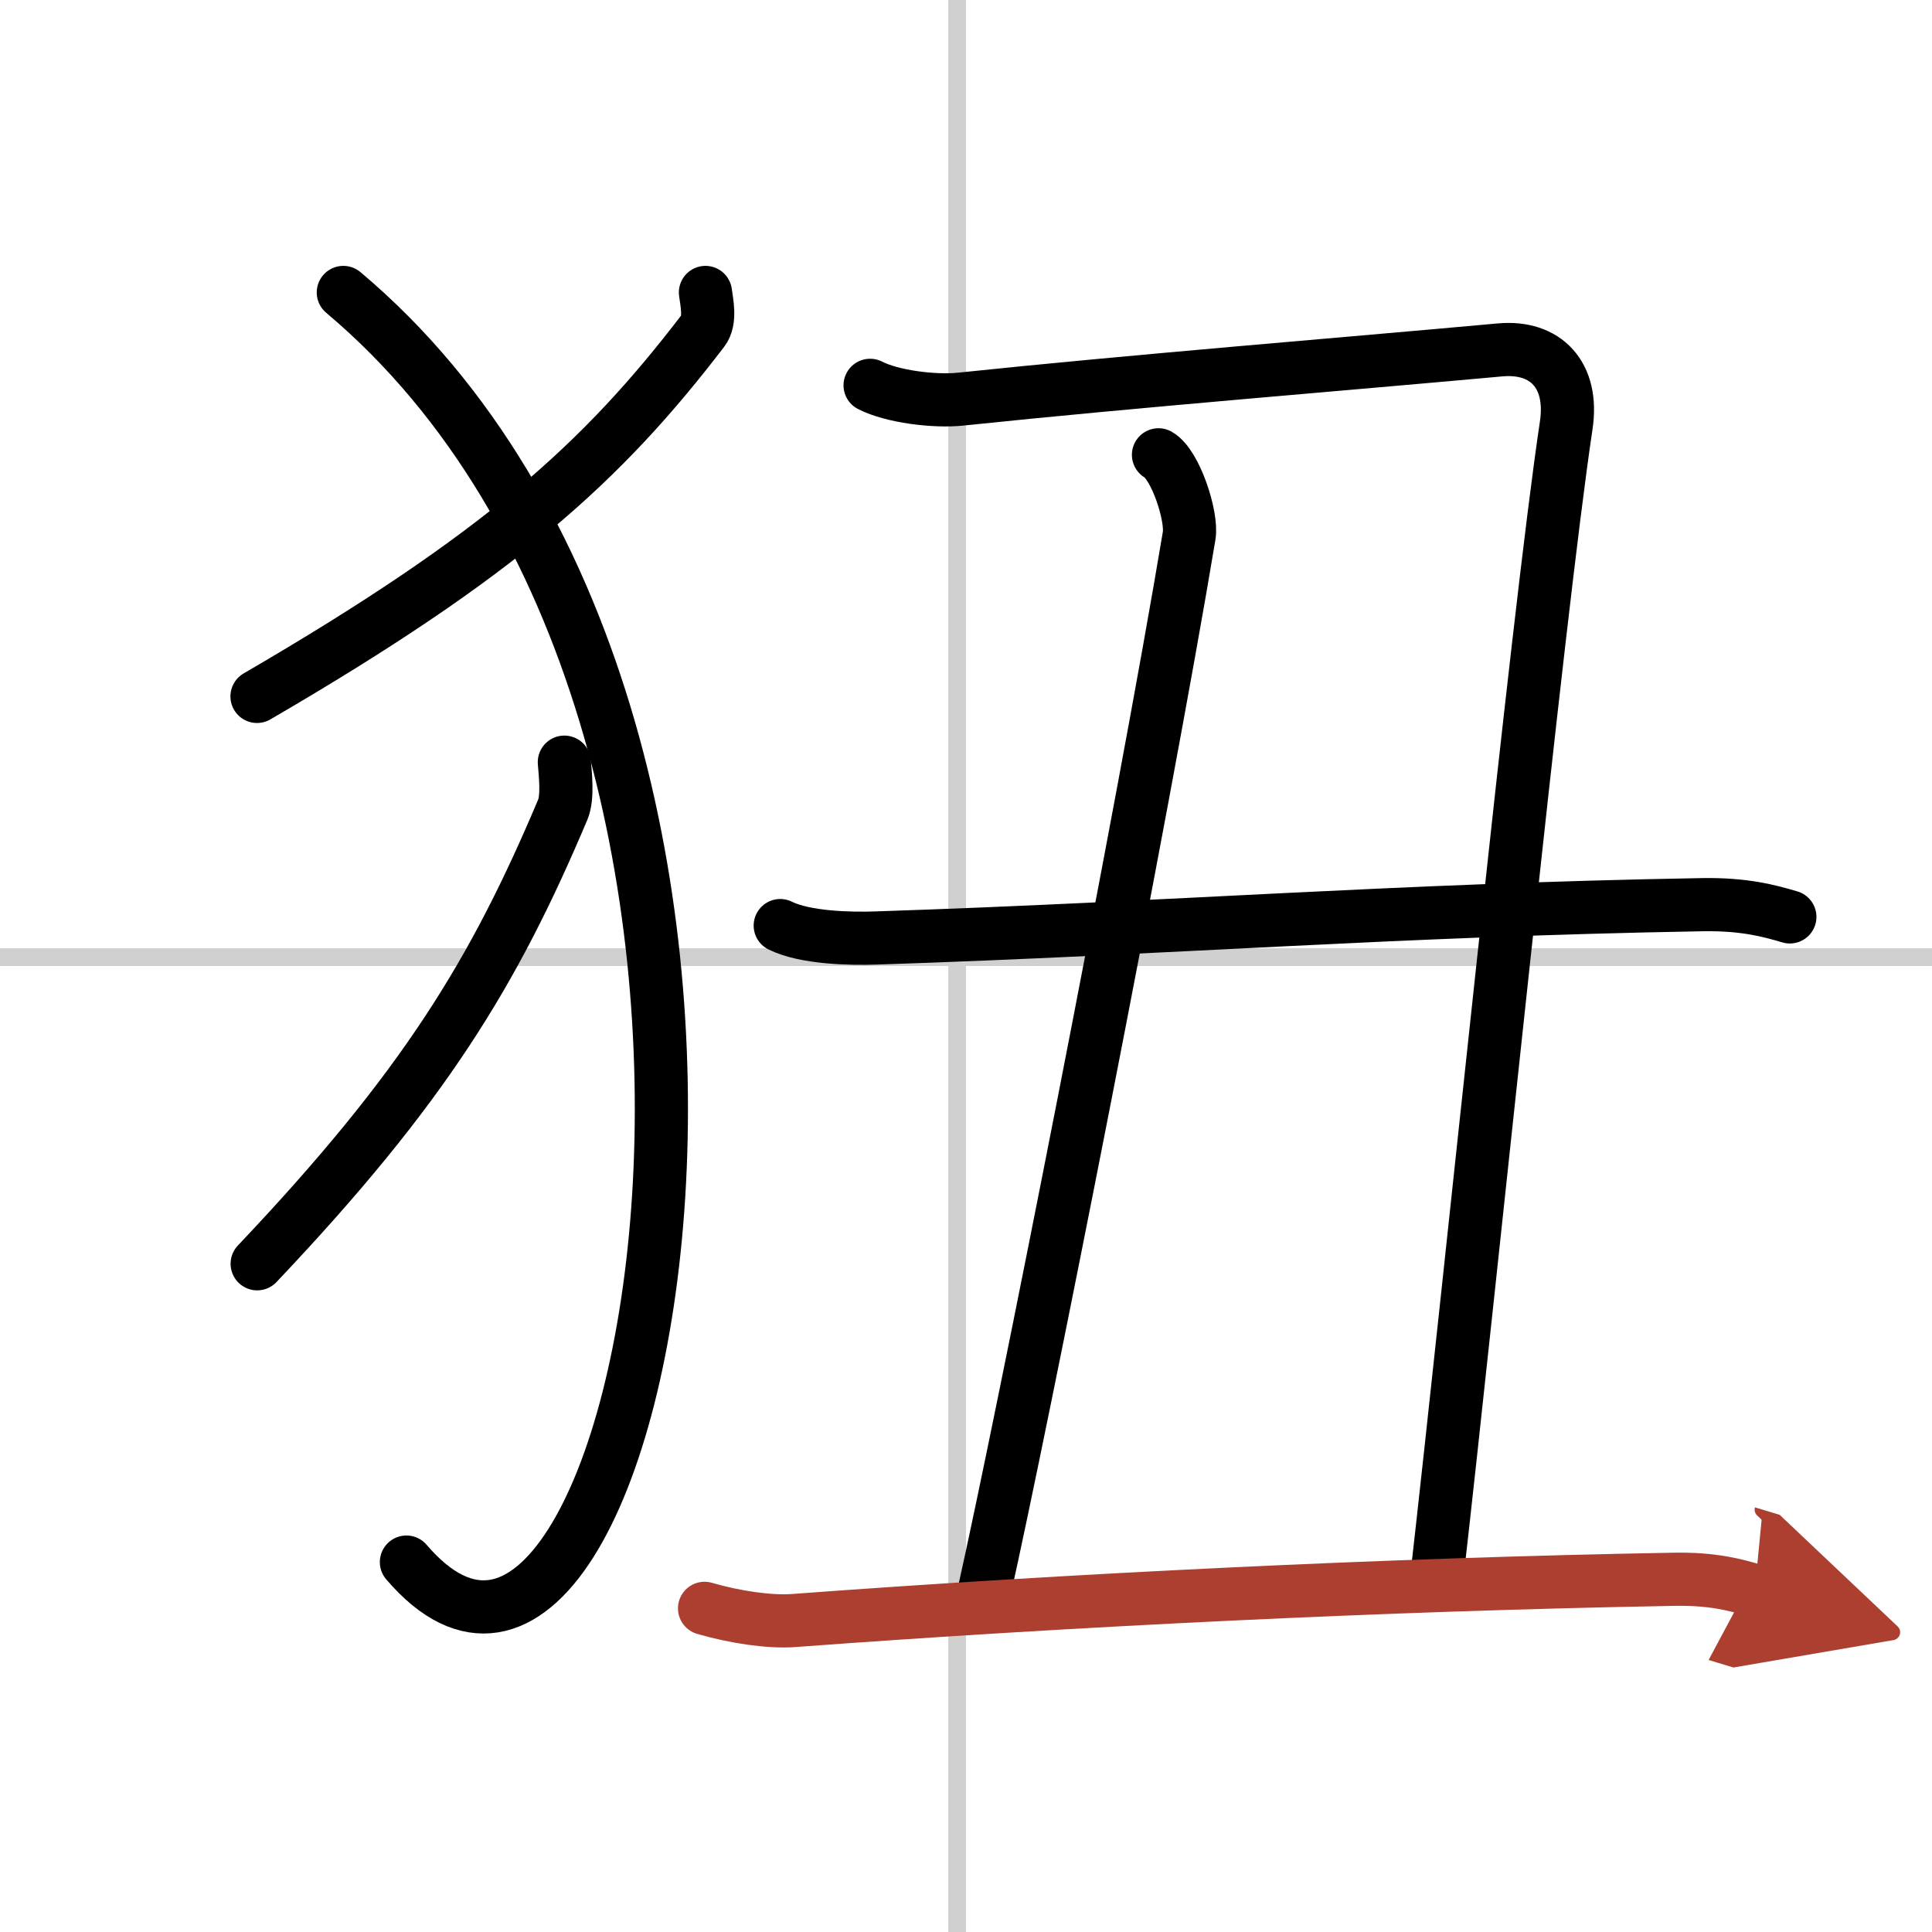 <svg width="400" height="400" viewBox="0 0 109 109" xmlns="http://www.w3.org/2000/svg"><defs><marker id="a" markerWidth="4" orient="auto" refX="1" refY="5" viewBox="0 0 10 10"><polyline points="0 0 10 5 0 10 1 5" fill="#ad3f31" stroke="#ad3f31"/></marker></defs><g fill="none" stroke="#000" stroke-linecap="round" stroke-linejoin="round" stroke-width="3"><rect width="100%" height="100%" fill="#fff" stroke="#fff"/><line x1="54" x2="54" y2="109" stroke="#d0d0d0" stroke-width="1"/><line x2="109" y1="54" y2="54" stroke="#d0d0d0" stroke-width="1"/><path d="M39.8,16.5c0.07,0.54,0.31,1.58-0.14,2.16C34,26.06,28.25,31.29,14.5,39.29"/><path d="M19.37,16.5C48.5,41,36.5,104,22.93,88.13"/><path d="m31.84 43c0.05 0.67 0.21 1.96-0.09 2.68-3.88 9.19-7.82 15.68-17.24 25.62"/><path d="m49.09 21.74c1.25 0.64 3.62 0.93 5.09 0.78 9.94-1.04 21.48-1.96 30.46-2.78 2.55-0.23 4.16 1.4 3.72 4.28-1.61 10.73-5.4 48.31-7.31 65.08"/><path d="m65.36 25.66c0.96 0.54 1.91 3.47 1.73 4.56-2.59 15.53-9.46 50.2-11.57 59.6"/><path d="m44.02 52.22c1.41 0.7 3.99 0.75 5.41 0.7 16.93-0.56 29.01-1.57 46.61-1.88 2.35-0.04 3.76 0.34 4.94 0.69"/><path d="m39.75 90.74c1.75 0.51 3.68 0.78 4.99 0.69 15.76-1.17 33.46-2.04 49.7-2.33 2.17-0.04 3.47 0.31 4.56 0.64" marker-end="url(#a)" stroke="#ad3f31"/></g></svg>
